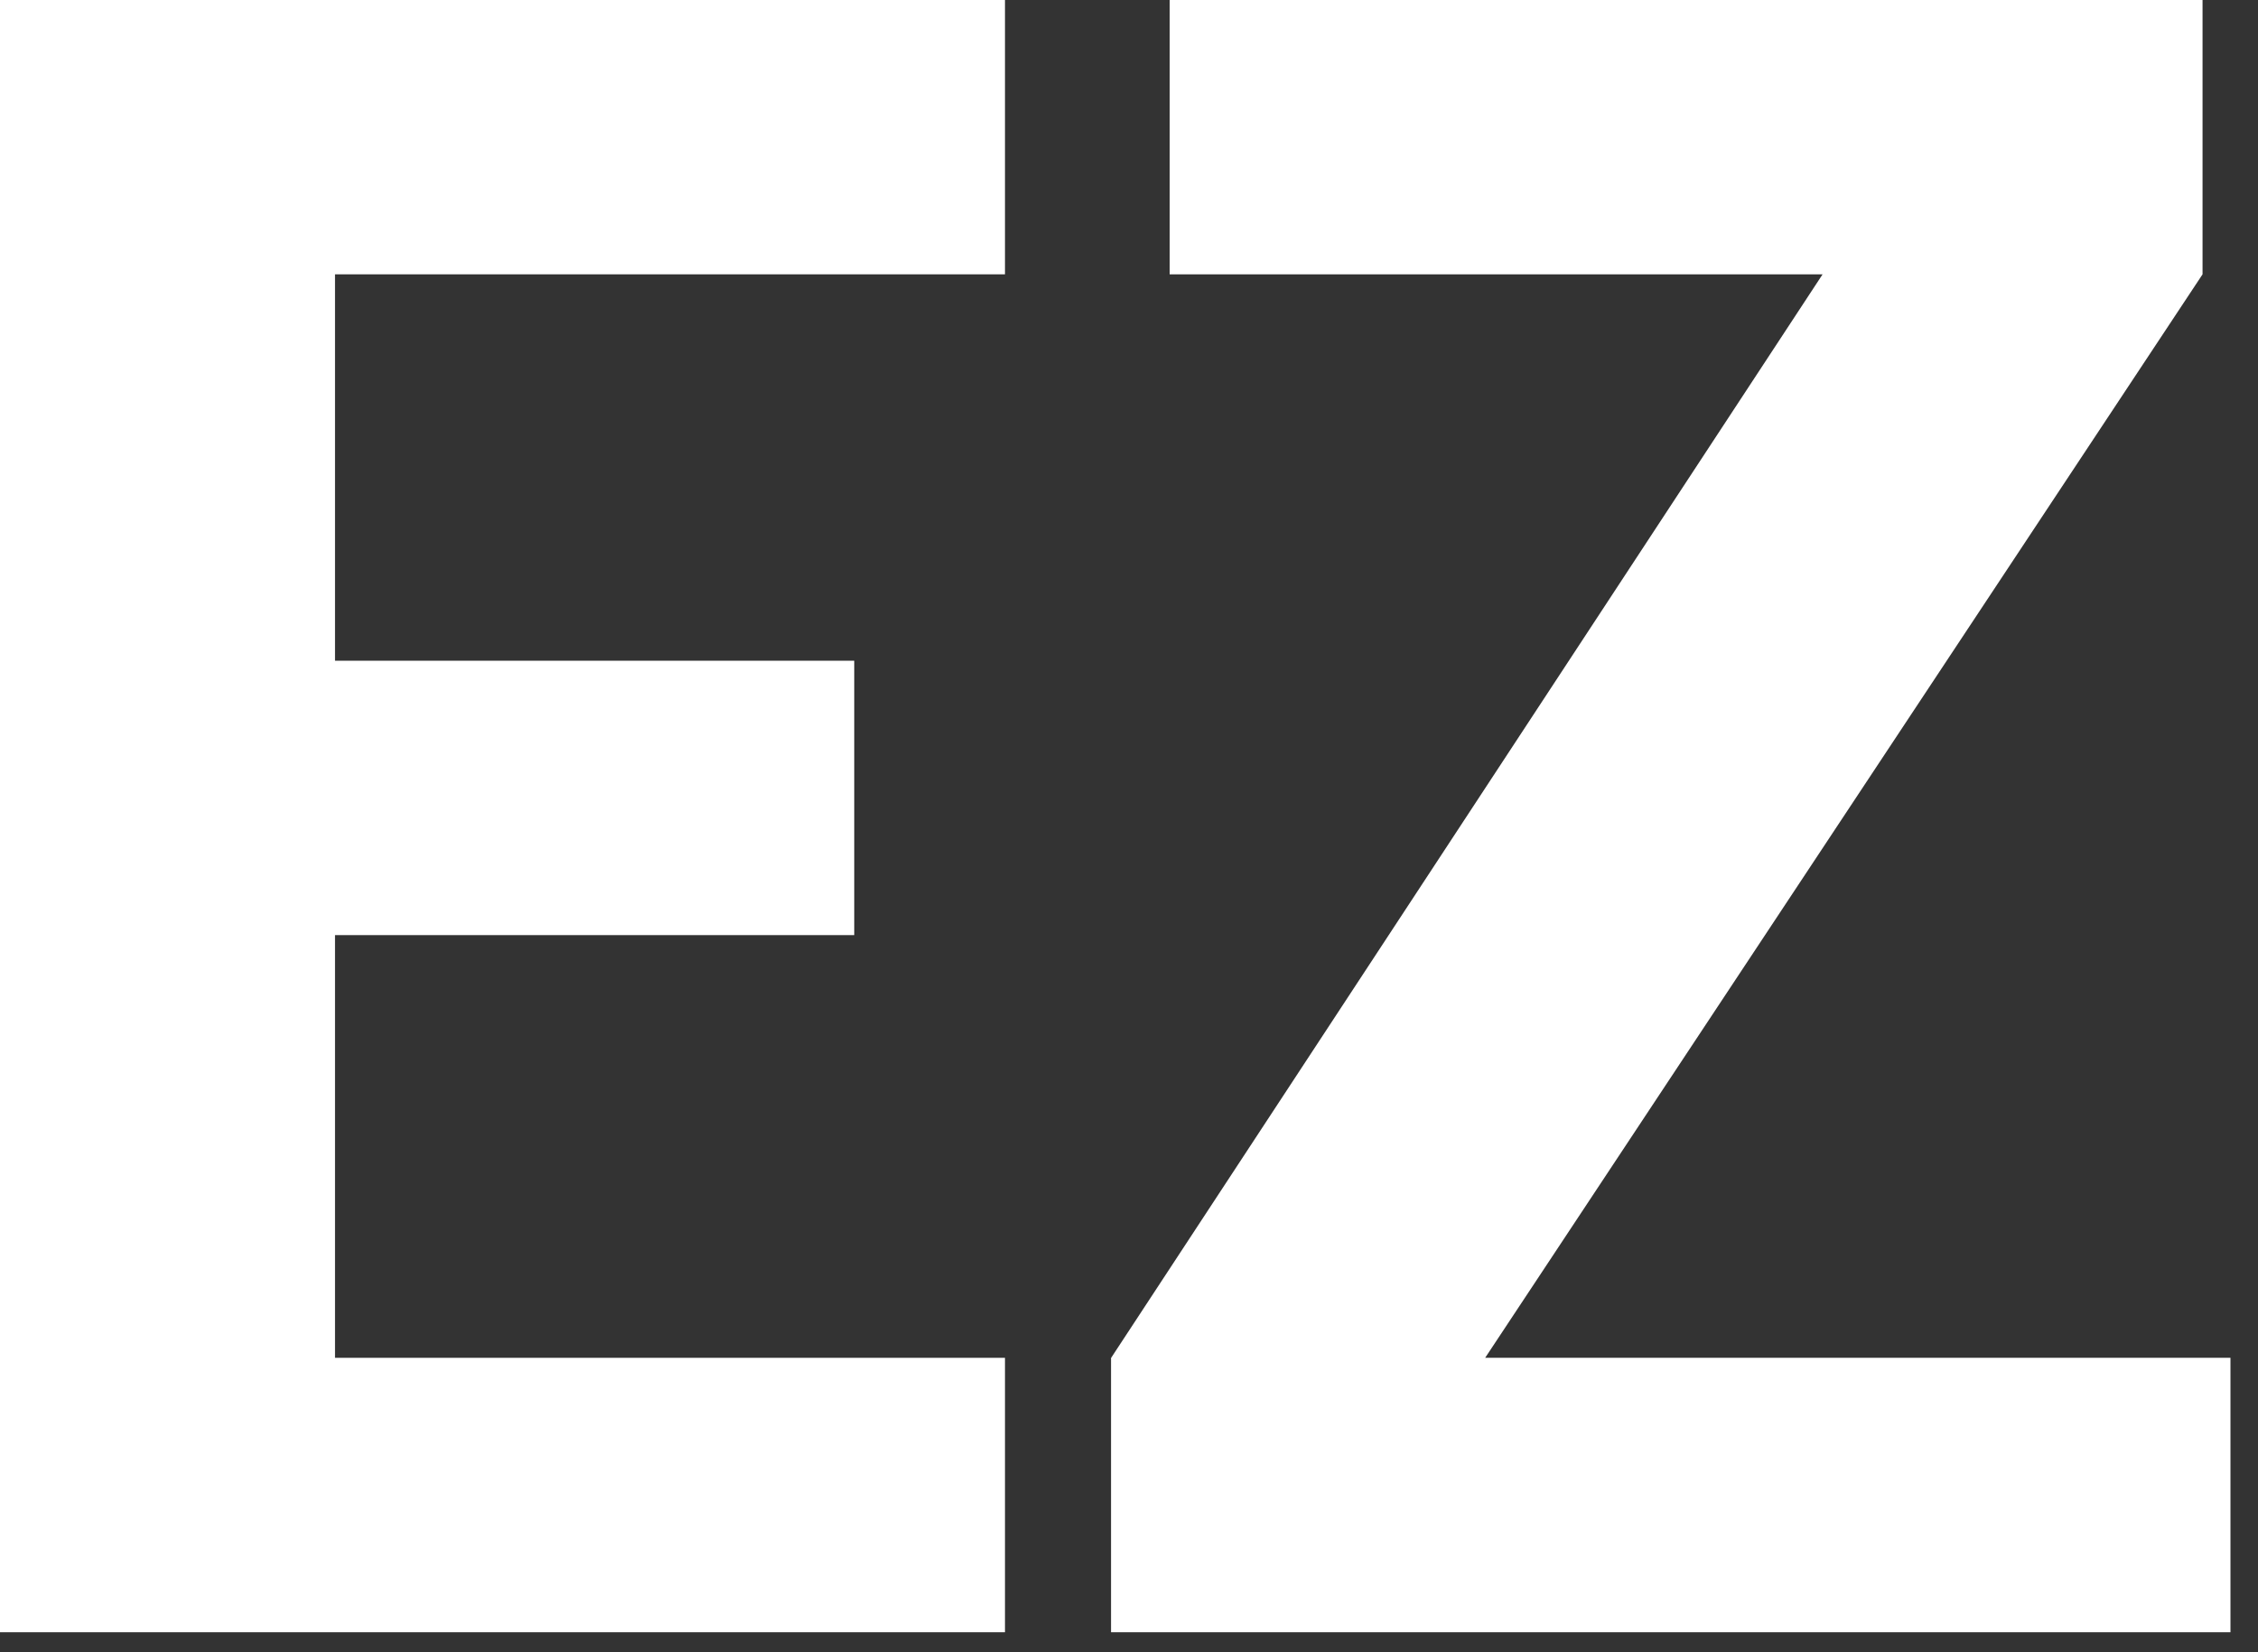 <svg xmlns="http://www.w3.org/2000/svg" width="41" height="30" viewBox="0 0 41 30" fill="none"><rect x="0" y="0" width="41" height="30" fill="#333333" stroke="none"/><path d="M39.993 4.981L26.967 24.654H40.5V29.637H20.174V24.654H20.176L33.094 4.981H21.238V0H39.993V4.981Z" fill="white"></path><path d="M18.248 4.981H6.083V11.997H15.511V16.979H6.083V24.654H18.248V29.637H0V0H18.248V4.981Z" fill="white"></path></svg>